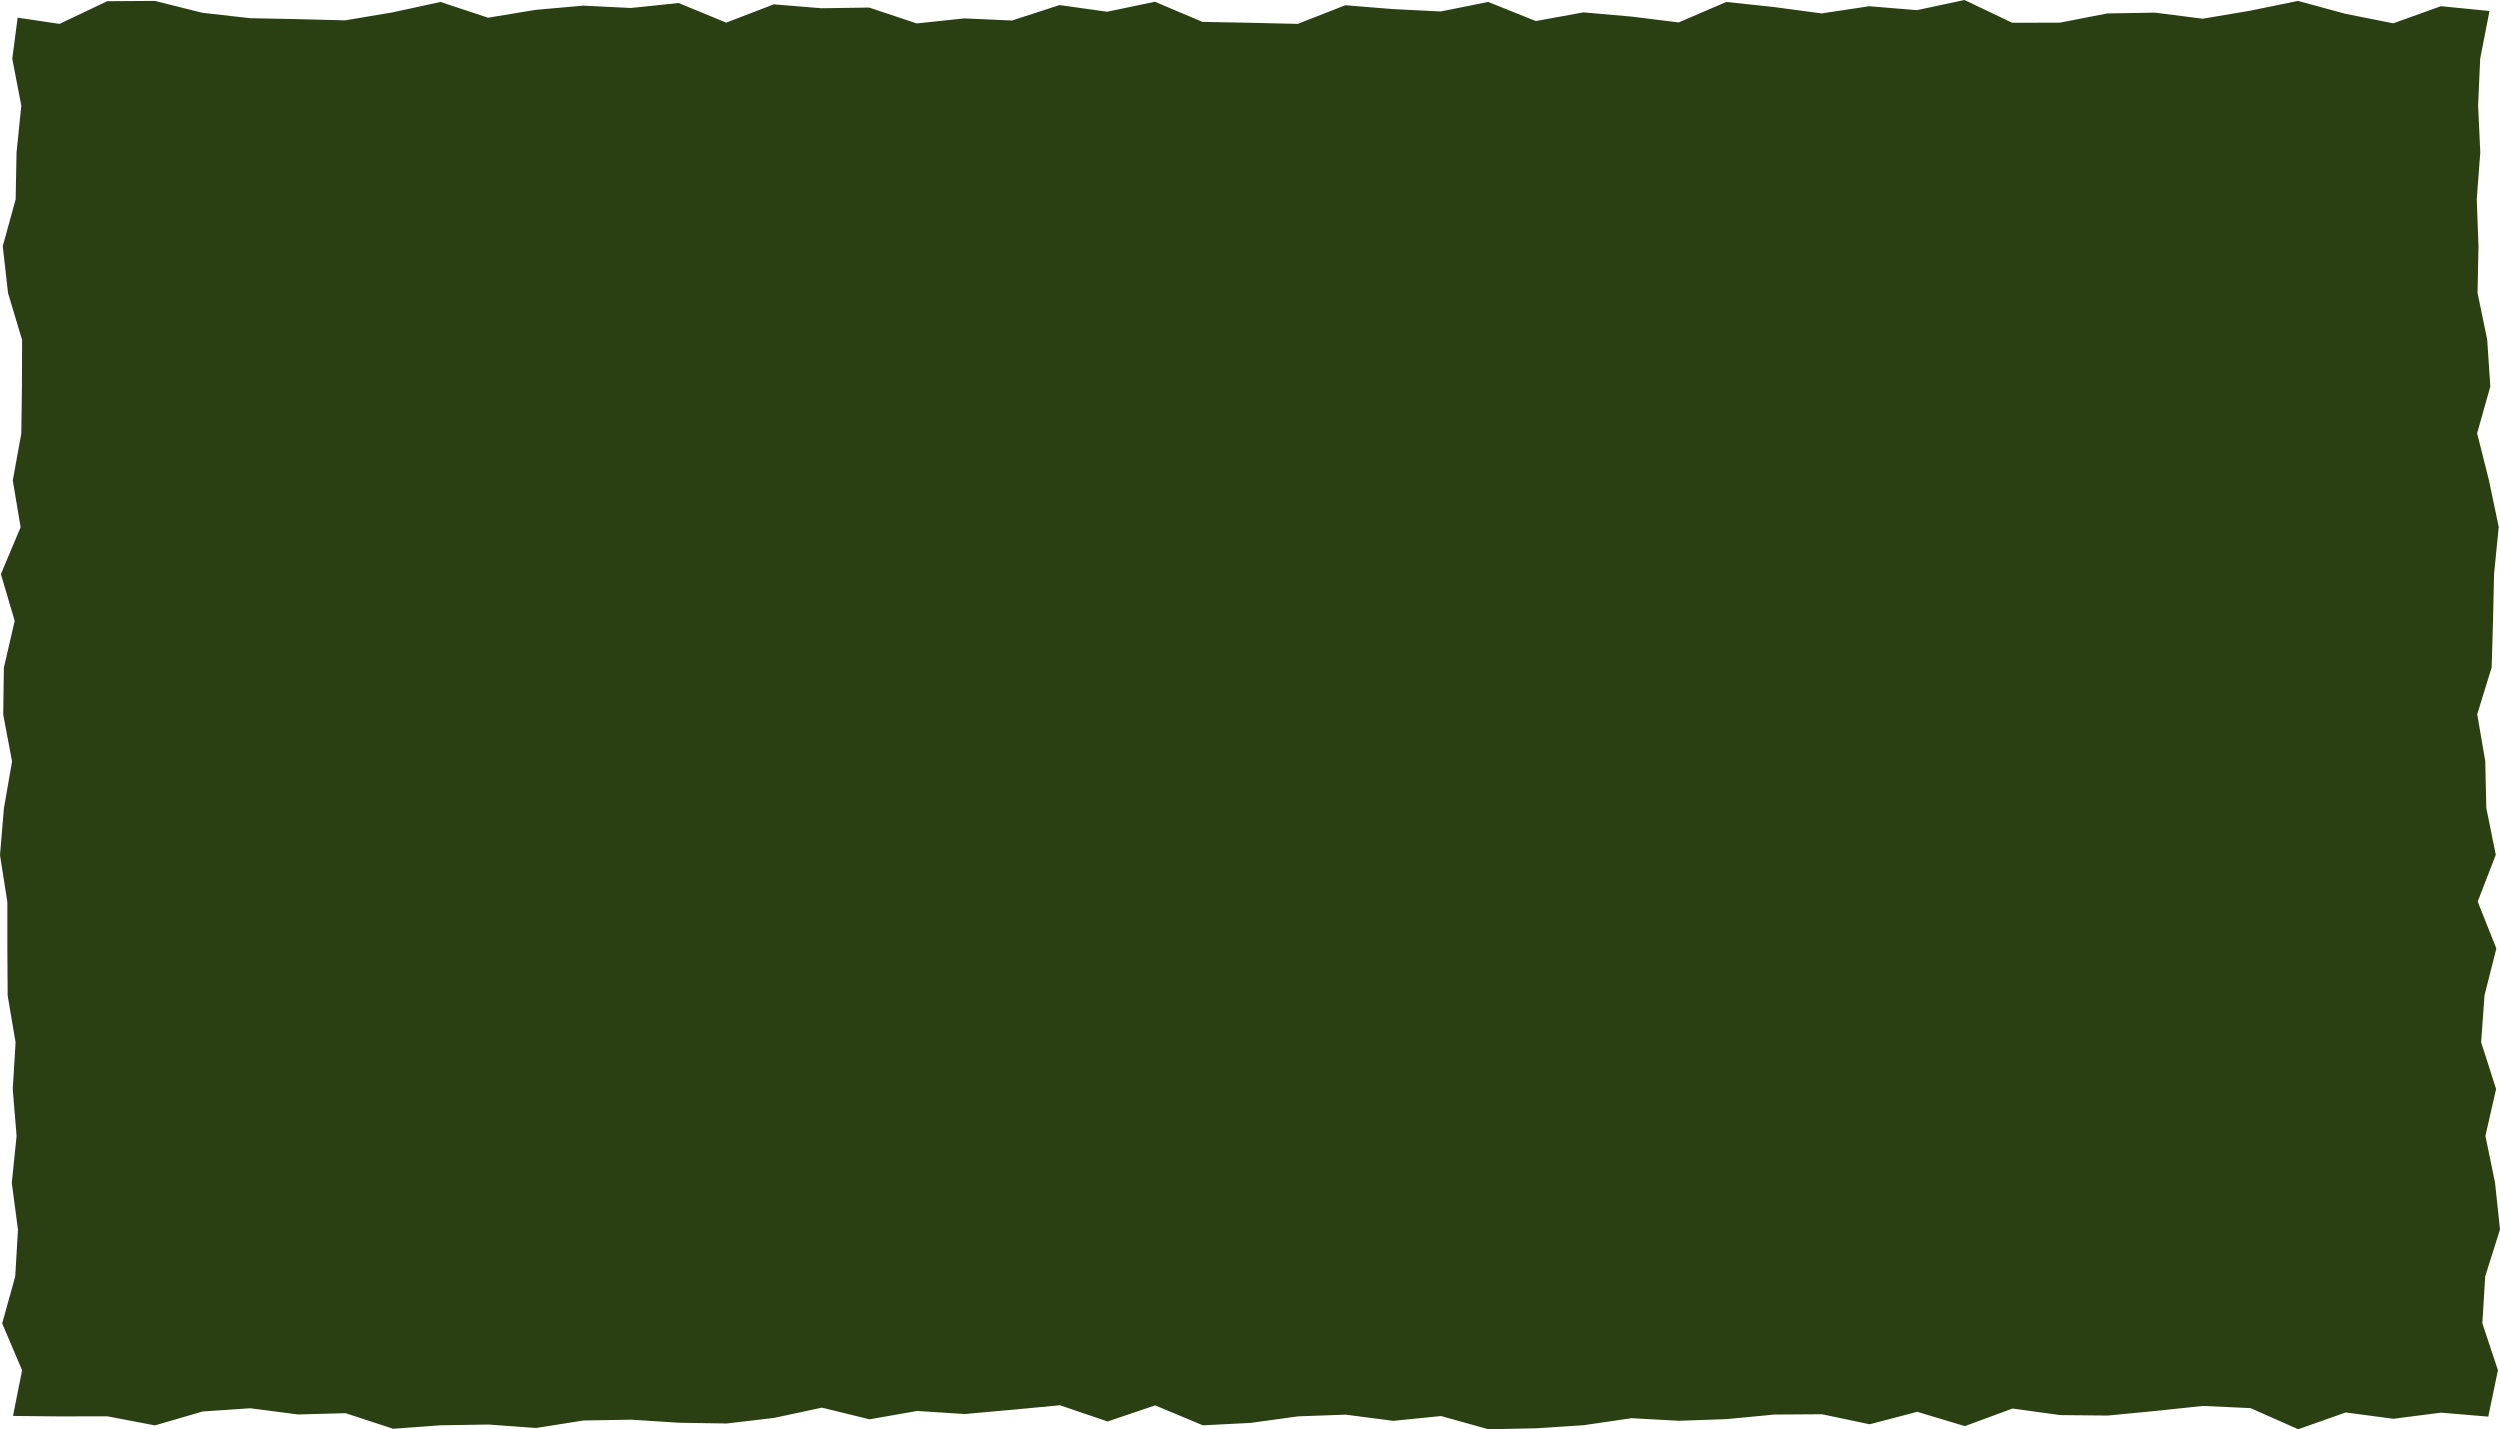 <svg xmlns="http://www.w3.org/2000/svg" viewBox="0 0 473.01 270.43"><defs><style>.cls-1{fill:#2a4013;}</style></defs><g id="Layer_2" data-name="Layer 2"><g id="Design"><polygon class="cls-1" points="470.79 268.03 461.85 267.28 452.84 268.44 443.83 267.24 434.83 270.42 425.81 266.42 416.81 266.01 407.8 266.96 398.79 267.83 389.78 267.74 380.77 266.5 371.76 269.83 362.75 267.12 353.74 269.48 344.73 267.58 335.72 267.64 326.71 268.5 317.7 268.82 308.69 268.33 299.68 269.65 290.67 270.24 281.65 270.43 272.64 267.92 263.63 268.83 254.62 267.66 245.61 267.98 236.6 269.22 227.59 269.68 218.57 265.9 209.56 268.95 200.55 265.88 191.55 266.73 182.53 267.54 173.53 266.96 164.52 268.54 155.51 266.33 146.49 268.27 137.48 269.33 128.47 269.19 119.46 268.61 110.44 268.76 101.43 270.18 92.42 269.53 83.4 269.67 74.39 270.33 65.38 267.38 56.36 267.62 47.35 266.45 38.34 267.06 29.32 269.69 20.3 267.97 11.28 267.99 2.46 267.9 4.18 259.25 0.41 250.39 2.88 241.53 3.4 232.66 2.23 223.8 3.14 214.94 2.41 206.09 2.95 197.23 1.45 188.37 1.39 179.51 1.39 170.65 0 161.79 0.74 152.93 2.28 144.07 0.61 135.21 0.73 126.35 2.78 117.48 0.17 108.62 3.9 99.76 2.42 90.9 4.03 82.03 4.15 73.17 4.18 64.31 1.52 55.45 0.52 46.58 2.96 37.72 3.13 28.85 4.03 19.99 2.32 11.12 3.34 3.34 11.27 4.52 20.28 0.23 29.29 0.17 38.29 2.42 47.3 3.44 56.31 3.62 65.32 3.85 74.33 2.33 83.34 0.37 92.35 3.35 101.36 1.86 110.37 1.07 119.38 1.51 128.39 0.57 137.4 4.28 146.41 0.82 155.42 1.56 164.43 1.43 173.44 4.43 182.45 3.48 191.47 3.88 200.47 0.96 209.49 2.22 218.5 0.33 227.51 4.14 236.52 4.31 245.53 4.52 254.54 0.99 263.56 1.72 272.57 2.17 281.57 0.37 290.58 3.98 299.59 2.34 308.6 3.13 317.61 4.24 326.63 0.37 335.64 1.33 344.65 2.54 353.66 1.18 362.68 1.92 371.69 0 380.7 4.3 389.72 4.29 398.73 2.54 407.74 2.39 416.76 3.54 425.77 2.02 434.78 0.17 443.8 2.62 452.82 4.41 461.84 1.17 471.02 2.08 469.26 11.11 468.87 19.97 469.28 28.83 468.61 37.69 468.94 46.55 468.76 55.41 470.59 64.27 471.18 73.13 468.68 81.98 470.91 90.84 472.77 99.7 471.89 108.56 471.69 117.42 471.43 126.28 468.7 135.14 470.22 144 470.42 152.87 472.21 161.73 468.79 170.59 472.32 179.46 470.08 188.32 469.44 197.18 472.27 206.05 470.25 214.91 472.07 223.77 473.01 232.63 470.21 241.5 469.67 250.37 472.62 259.25 470.79 268.03"/></g></g></svg>